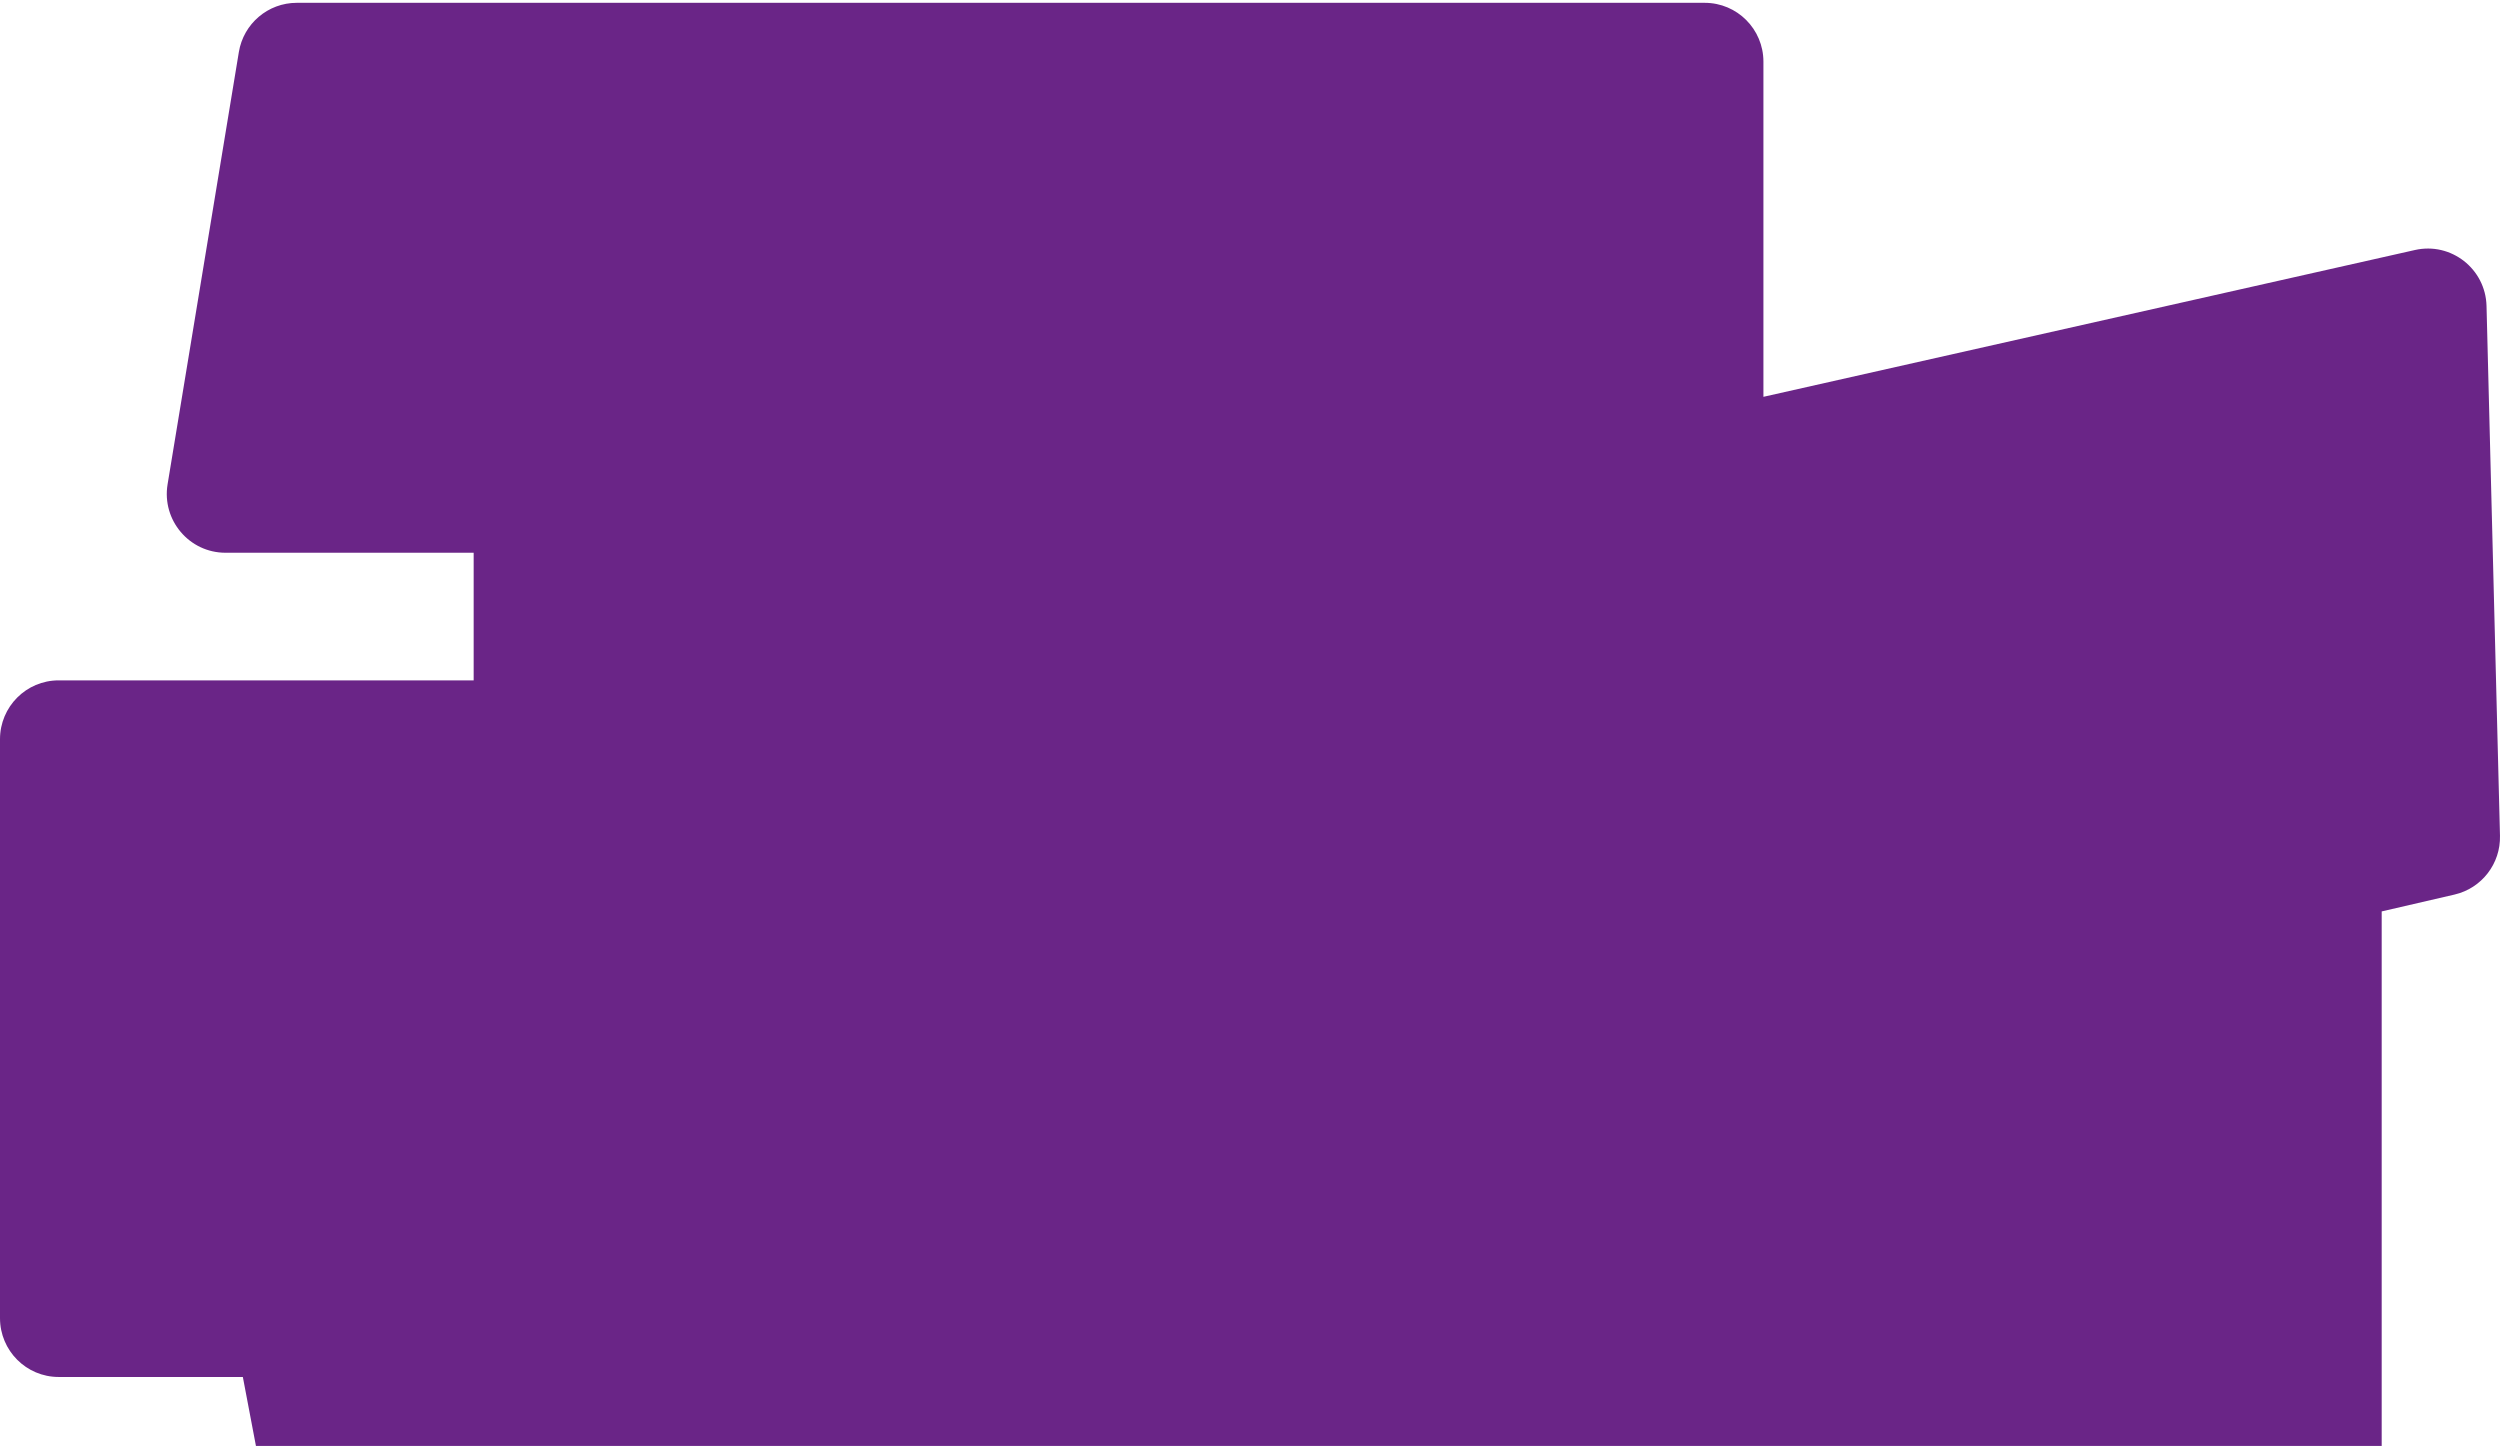 <?xml version="1.0" encoding="UTF-8"?> <svg xmlns="http://www.w3.org/2000/svg" width="657" height="380" viewBox="0 0 657 380" fill="none"><path d="M653.458 80.391L656.995 219.625C657.183 226.971 652.187 233.433 645.049 235.09L625.907 239.521L625.907 462.15C625.907 469.607 620.602 475.999 613.295 477.357L516.324 495.379C506.847 497.14 498.092 489.842 498.092 480.172L453.967 483.374C445.037 484.024 437.434 476.93 437.434 467.951L437.434 452.288L426.601 452.288L426.601 483.304C426.601 491.843 419.698 498.768 411.183 498.768L102.576 498.768C95.17 498.768 88.815 493.488 87.426 486.195L63.819 361.869L15.419 361.869C6.904 361.869 6.97389e-07 354.945 -4.85108e-08 346.404L-1.33363e-05 194.264C-1.40822e-05 185.725 6.904 178.801 15.419 178.801L124.478 178.801L124.478 145.262L59.255 145.262C49.737 145.262 42.489 136.693 44.041 127.275L62.769 13.683C64 6.215 70.437 0.742 77.983 0.742L448.008 0.742C456.523 0.742 463.427 7.666 463.427 16.206L463.427 104.284L634.661 65.7C644.144 63.564 653.208 70.652 653.458 80.397L653.458 80.391Z" fill="#6A2587"></path></svg> 